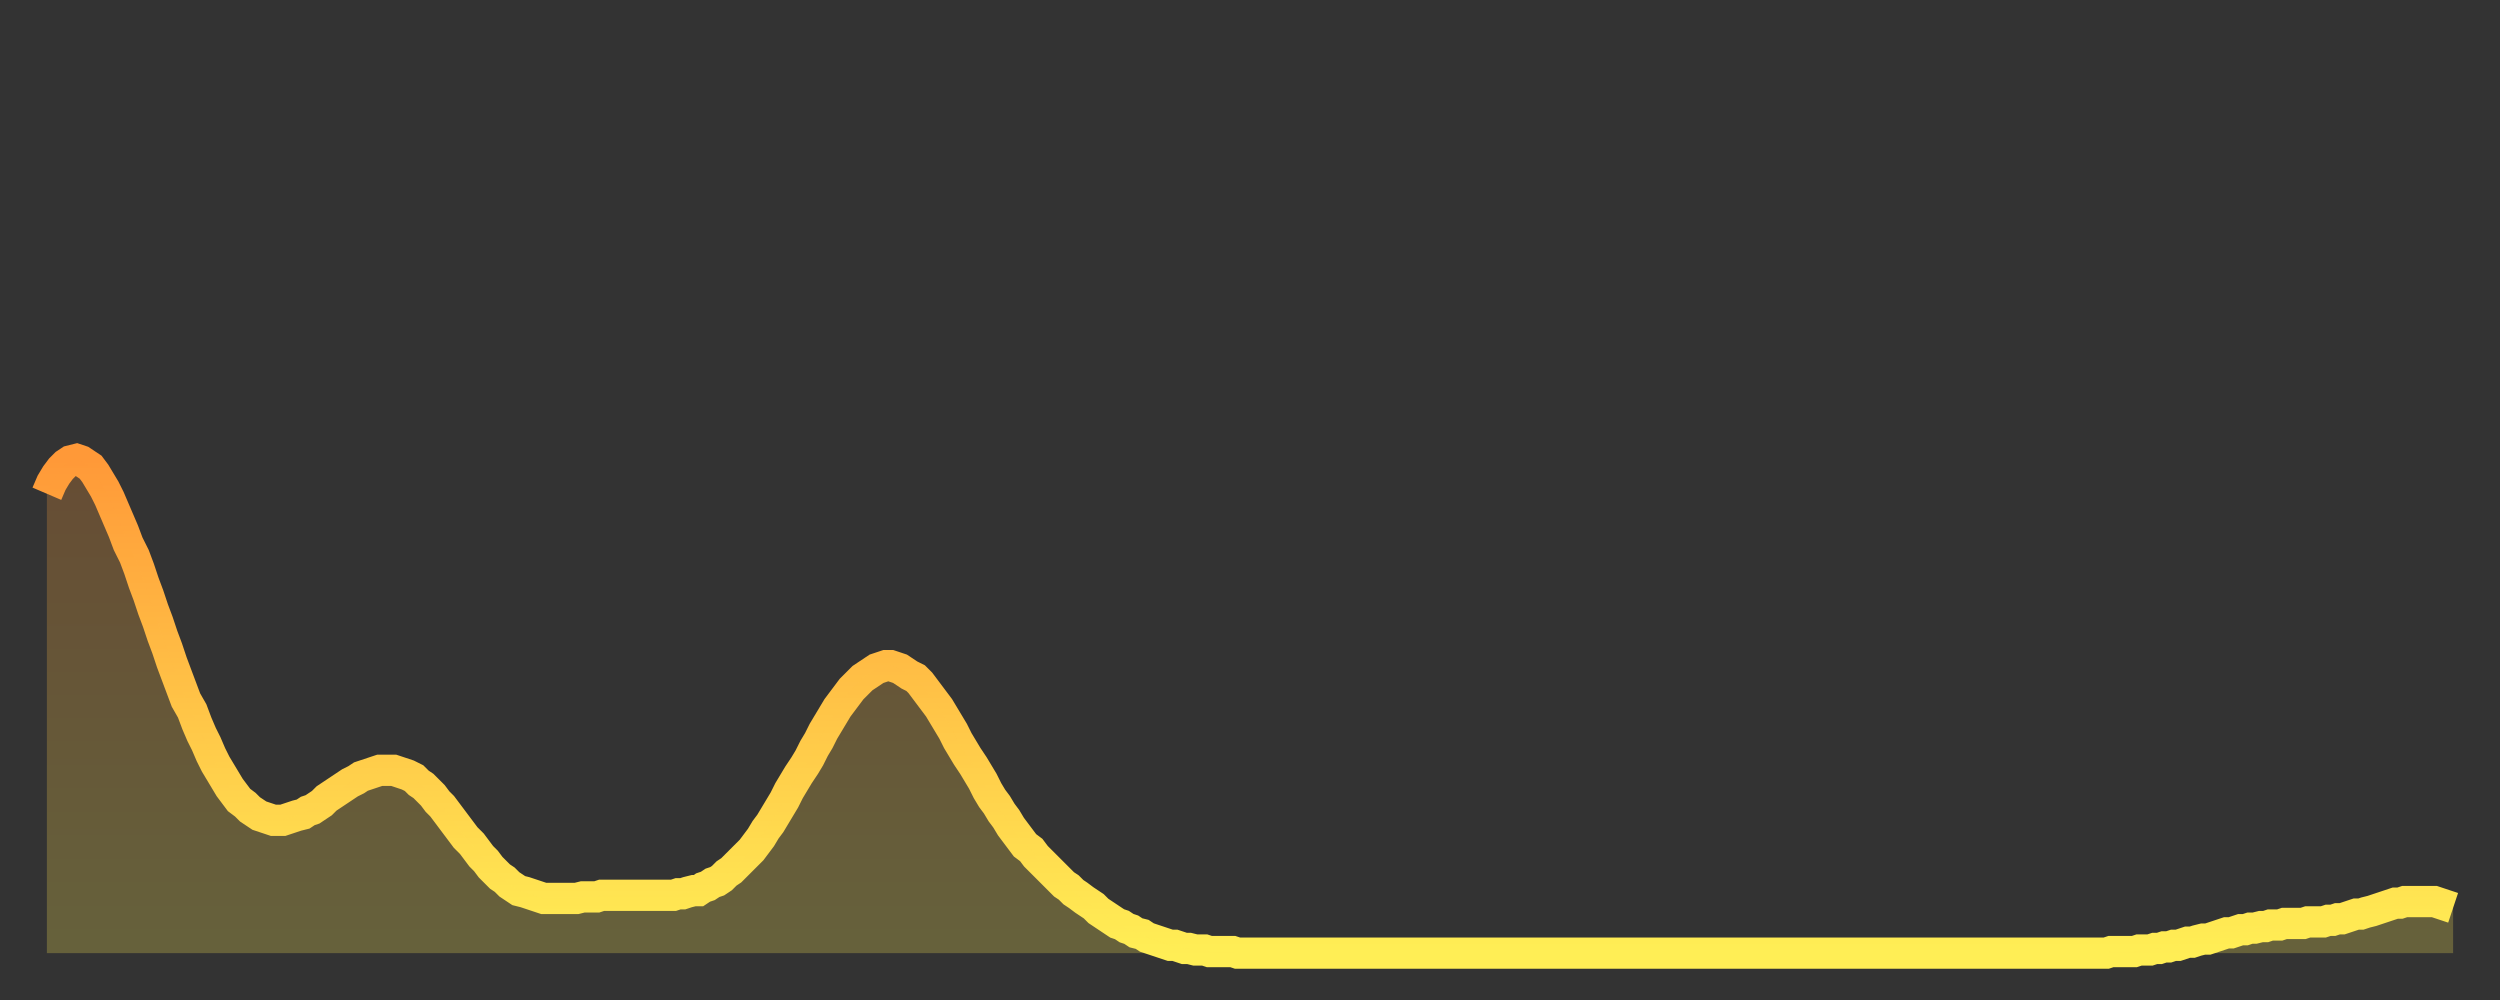 <?xml version="1.0" encoding="utf-8" ?>
<svg baseProfile="full" height="64" version="1.1" width="160" xmlns="http://www.w3.org/2000/svg" xmlns:ev="http://www.w3.org/2001/xml-events" xmlns:xlink="http://www.w3.org/1999/xlink"><rect width="100%" height="100%" fill="#333333" stroke="none"/><defs><linearGradient id="id78942" x1="0" x2="0" y1="0" y2="1"><stop offset="0%" stop-color="#ff9938" /><stop offset="50%" stop-color="#ffc447" /><stop offset="100%" stop-color="#ffee55" /></linearGradient></defs><g transform="translate(3,3)"><g><path d="M 0.0 28.6 0.3 27.9 0.6 27.4 0.9 27.0 1.2 26.7 1.5 26.5 1.9 26.4 2.2 26.5 2.5 26.7 2.8 26.9 3.1 27.3 3.4 27.8 3.7 28.3 4.0 28.9 4.3 29.6 4.6 30.3 4.9 31.0 5.2 31.8 5.6 32.6 5.9 33.4 6.2 34.3 6.5 35.1 6.8 36.0 7.1 36.8 7.4 37.7 7.7 38.5 8.0 39.4 8.3 40.2 8.6 41.0 8.9 41.8 9.3 42.5 9.6 43.3 9.9 44.0 10.2 44.6 10.5 45.3 10.8 45.9 11.1 46.4 11.4 46.9 11.7 47.4 12.0 47.8 12.3 48.2 12.7 48.5 13.0 48.8 13.3 49.0 13.6 49.2 13.9 49.3 14.2 49.4 14.5 49.5 14.8 49.5 15.1 49.5 15.4 49.4 15.7 49.3 16.0 49.2 16.4 49.1 16.7 48.9 17.0 48.8 17.3 48.6 17.6 48.4 17.9 48.1 18.2 47.9 18.5 47.7 18.8 47.5 19.1 47.3 19.4 47.1 19.8 46.9 20.1 46.7 20.4 46.6 20.7 46.5 21.0 46.4 21.3 46.3 21.6 46.3 21.9 46.3 22.2 46.3 22.5 46.4 22.8 46.5 23.1 46.6 23.5 46.8 23.8 47.1 24.1 47.3 24.4 47.6 24.7 47.9 25.0 48.3 25.3 48.6 25.6 49.0 25.9 49.4 26.2 49.8 26.5 50.2 26.8 50.6 27.2 51.0 27.5 51.4 27.8 51.8 28.1 52.1 28.4 52.5 28.7 52.8 29.0 53.1 29.3 53.3 29.6 53.6 29.9 53.8 30.2 54.0 30.6 54.1 30.9 54.2 31.2 54.3 31.5 54.4 31.8 54.5 32.1 54.5 32.4 54.5 32.7 54.5 33.0 54.5 33.3 54.5 33.6 54.5 33.9 54.5 34.3 54.4 34.6 54.4 34.9 54.4 35.2 54.4 35.5 54.3 35.8 54.3 36.1 54.3 36.4 54.3 36.7 54.3 37.0 54.3 37.3 54.3 37.7 54.3 38.0 54.3 38.3 54.3 38.6 54.3 38.9 54.3 39.2 54.3 39.5 54.3 39.8 54.3 40.1 54.3 40.4 54.2 40.7 54.2 41.0 54.1 41.4 54.0 41.7 54.0 42.0 53.8 42.3 53.7 42.6 53.5 42.9 53.4 43.2 53.2 43.5 52.9 43.8 52.7 44.1 52.4 44.4 52.1 44.7 51.8 45.1 51.4 45.4 51.0 45.7 50.6 46.0 50.1 46.3 49.7 46.6 49.2 46.9 48.7 47.2 48.2 47.5 47.6 47.8 47.1 48.1 46.6 48.5 46.0 48.8 45.5 49.1 44.9 49.4 44.4 49.7 43.8 50.0 43.3 50.3 42.8 50.6 42.3 50.9 41.9 51.2 41.5 51.5 41.1 51.8 40.8 52.2 40.4 52.5 40.2 52.8 40.0 53.1 39.8 53.4 39.7 53.7 39.6 54.0 39.6 54.3 39.7 54.6 39.8 54.9 40.0 55.2 40.2 55.6 40.4 55.9 40.7 56.2 41.1 56.5 41.5 56.8 41.9 57.1 42.3 57.4 42.8 57.7 43.3 58.0 43.8 58.3 44.4 58.6 44.9 58.9 45.4 59.3 46.0 59.6 46.5 59.9 47.0 60.2 47.6 60.5 48.1 60.8 48.5 61.1 49.0 61.4 49.4 61.7 49.9 62.0 50.3 62.3 50.7 62.6 51.1 63.0 51.4 63.3 51.8 63.6 52.1 63.9 52.4 64.2 52.7 64.5 53.0 64.8 53.3 65.1 53.6 65.4 53.8 65.7 54.1 66.0 54.3 66.4 54.6 66.7 54.8 67.0 55.0 67.3 55.3 67.6 55.5 67.9 55.7 68.2 55.9 68.5 56.1 68.8 56.2 69.1 56.4 69.4 56.5 69.7 56.7 70.1 56.8 70.4 57.0 70.7 57.1 71.0 57.2 71.3 57.3 71.6 57.4 71.9 57.5 72.2 57.5 72.5 57.6 72.8 57.7 73.1 57.7 73.5 57.8 73.8 57.8 74.1 57.8 74.4 57.9 74.7 57.9 75.0 57.9 75.3 57.9 75.6 57.9 75.9 57.9 76.2 58.0 76.5 58.0 76.8 58.0 77.2 58.0 77.5 58.0 77.8 58.0 78.1 58.0 78.4 58.0 78.7 58.0 79.0 58.0 79.3 58.0 79.6 58.0 79.9 58.0 80.2 58.0 80.5 58.0 80.9 58.0 81.2 58.0 81.5 58.0 81.8 58.0 82.1 58.0 82.4 58.0 82.7 58.0 83.0 58.0 83.3 58.0 83.6 58.0 83.9 58.0 84.3 58.0 84.6 58.0 84.9 58.0 85.2 58.0 85.5 58.0 85.8 58.0 86.1 58.0 86.4 58.0 86.7 58.0 87.0 58.0 87.3 58.0 87.6 58.0 88.0 58.0 88.3 58.0 88.6 58.0 88.9 58.0 89.2 58.0 89.5 58.0 89.8 58.0 90.1 58.0 90.4 58.0 90.7 58.0 91.0 58.0 91.4 58.0 91.7 58.0 92.0 58.0 92.3 58.0 92.6 58.0 92.9 58.0 93.2 58.0 93.5 58.0 93.8 58.0 94.1 58.0 94.4 58.0 94.7 58.0 95.1 58.0 95.4 58.0 95.7 58.0 96.0 58.0 96.3 58.0 96.6 58.0 96.9 58.0 97.2 58.0 97.5 58.0 97.8 58.0 98.1 58.0 98.4 58.0 98.8 58.0 99.1 58.0 99.4 58.0 99.7 58.0 100.0 58.0 100.3 58.0 100.6 58.0 100.9 58.0 101.2 58.0 101.5 58.0 101.8 58.0 102.2 58.0 102.5 58.0 102.8 58.0 103.1 58.0 103.4 58.0 103.7 58.0 104.0 58.0 104.3 58.0 104.6 58.0 104.9 58.0 105.2 58.0 105.5 58.0 105.9 58.0 106.2 58.0 106.5 58.0 106.8 58.0 107.1 58.0 107.4 58.0 107.7 58.0 108.0 58.0 108.3 58.0 108.6 58.0 108.9 58.0 109.3 58.0 109.6 58.0 109.9 58.0 110.2 58.0 110.5 58.0 110.8 58.0 111.1 58.0 111.4 58.0 111.7 58.0 112.0 58.0 112.3 58.0 112.6 58.0 113.0 58.0 113.3 58.0 113.6 58.0 113.9 58.0 114.2 58.0 114.5 58.0 114.8 58.0 115.1 58.0 115.4 58.0 115.7 58.0 116.0 58.0 116.3 58.0 116.7 58.0 117.0 58.0 117.3 58.0 117.6 58.0 117.9 58.0 118.2 58.0 118.5 58.0 118.8 58.0 119.1 58.0 119.4 58.0 119.7 58.0 120.1 58.0 120.4 58.0 120.7 58.0 121.0 58.0 121.3 58.0 121.6 58.0 121.9 58.0 122.2 58.0 122.5 58.0 122.8 58.0 123.1 58.0 123.4 58.0 123.8 58.0 124.1 58.0 124.4 58.0 124.7 58.0 125.0 58.0 125.3 58.0 125.6 58.0 125.9 58.0 126.2 58.0 126.5 58.0 126.8 58.0 127.2 58.0 127.5 58.0 127.8 58.0 128.1 58.0 128.4 58.0 128.7 58.0 129.0 58.0 129.3 58.0 129.6 58.0 129.9 58.0 130.2 58.0 130.5 58.0 130.9 58.0 131.2 58.0 131.5 58.0 131.8 58.0 132.1 57.9 132.4 57.9 132.7 57.9 133.0 57.9 133.3 57.9 133.6 57.9 133.9 57.8 134.2 57.8 134.6 57.8 134.9 57.7 135.2 57.7 135.5 57.6 135.8 57.6 136.1 57.5 136.4 57.5 136.7 57.4 137.0 57.3 137.3 57.3 137.6 57.2 138.0 57.1 138.3 57.1 138.6 57.0 138.9 56.9 139.2 56.8 139.5 56.7 139.8 56.7 140.1 56.6 140.4 56.5 140.7 56.5 141.0 56.4 141.3 56.4 141.7 56.3 142.0 56.3 142.3 56.2 142.6 56.2 142.9 56.2 143.2 56.1 143.5 56.1 143.8 56.1 144.1 56.1 144.4 56.1 144.7 56.0 145.1 56.0 145.4 56.0 145.7 56.0 146.0 55.9 146.3 55.9 146.6 55.8 146.9 55.8 147.2 55.7 147.5 55.6 147.8 55.5 148.1 55.5 148.4 55.4 148.8 55.3 149.1 55.2 149.4 55.1 149.7 55.0 150.0 54.9 150.3 54.8 150.6 54.8 150.9 54.7 151.2 54.7 151.5 54.7 151.8 54.7 152.1 54.7 152.5 54.7 152.8 54.7 153.1 54.8 153.4 54.9 153.7 55.0 154.0 55.1" fill="none" id="graph-curve" opacity="1" stroke="url(#id78942)" stroke-width="2" /><path d="M 0 58 L 0.0 28.6 0.3 27.9 0.6 27.4 0.9 27.0 1.2 26.7 1.5 26.5 1.9 26.4 2.2 26.5 2.5 26.7 2.8 26.9 3.1 27.3 3.4 27.8 3.7 28.3 4.0 28.9 4.3 29.6 4.6 30.3 4.9 31.0 5.2 31.8 5.6 32.6 5.9 33.4 6.2 34.3 6.5 35.1 6.8 36.0 7.1 36.8 7.4 37.7 7.7 38.5 8.0 39.4 8.3 40.2 8.6 41.0 8.9 41.8 9.3 42.5 9.6 43.3 9.9 44.0 10.2 44.6 10.5 45.3 10.8 45.9 11.1 46.4 11.4 46.9 11.7 47.4 12.0 47.8 12.3 48.2 12.7 48.5 13.0 48.8 13.3 49.0 13.6 49.2 13.9 49.3 14.2 49.4 14.5 49.5 14.8 49.5 15.1 49.5 15.4 49.4 15.7 49.3 16.0 49.2 16.4 49.1 16.7 48.9 17.0 48.8 17.3 48.6 17.6 48.4 17.9 48.1 18.2 47.9 18.5 47.7 18.8 47.5 19.1 47.3 19.4 47.1 19.8 46.9 20.1 46.7 20.4 46.6 20.7 46.5 21.0 46.4 21.3 46.3 21.6 46.3 21.9 46.3 22.2 46.3 22.5 46.4 22.8 46.5 23.1 46.6 23.5 46.8 23.8 47.1 24.1 47.3 24.4 47.6 24.7 47.9 25.0 48.3 25.3 48.6 25.6 49.0 25.9 49.4 26.2 49.8 26.5 50.2 26.8 50.6 27.2 51.0 27.5 51.4 27.8 51.8 28.1 52.1 28.4 52.5 28.7 52.8 29.0 53.1 29.3 53.3 29.6 53.6 29.9 53.8 30.2 54.0 30.6 54.1 30.9 54.2 31.2 54.3 31.5 54.4 31.8 54.5 32.1 54.5 32.4 54.5 32.7 54.5 33.0 54.5 33.3 54.5 33.6 54.5 33.9 54.5 34.3 54.4 34.6 54.4 34.9 54.4 35.2 54.4 35.5 54.3 35.8 54.3 36.1 54.3 36.4 54.3 36.7 54.3 37.0 54.3 37.3 54.3 37.7 54.3 38.0 54.3 38.3 54.3 38.6 54.3 38.9 54.3 39.2 54.3 39.5 54.3 39.8 54.3 40.1 54.3 40.4 54.2 40.7 54.2 41.0 54.1 41.4 54.0 41.7 54.0 42.0 53.8 42.3 53.7 42.6 53.5 42.9 53.4 43.2 53.2 43.5 52.9 43.8 52.7 44.1 52.4 44.4 52.1 44.7 51.8 45.1 51.4 45.4 51.0 45.7 50.6 46.0 50.1 46.3 49.7 46.6 49.2 46.9 48.7 47.2 48.2 47.5 47.6 47.8 47.1 48.1 46.6 48.5 46.0 48.8 45.5 49.1 44.9 49.4 44.4 49.7 43.8 50.0 43.3 50.3 42.8 50.6 42.3 50.9 41.9 51.2 41.5 51.5 41.1 51.8 40.8 52.2 40.4 52.5 40.2 52.8 40.0 53.1 39.8 53.4 39.7 53.7 39.6 54.0 39.6 54.3 39.7 54.6 39.8 54.9 40.0 55.2 40.2 55.6 40.4 55.9 40.7 56.2 41.1 56.5 41.5 56.8 41.9 57.1 42.3 57.4 42.8 57.7 43.3 58.0 43.8 58.3 44.4 58.6 44.9 58.9 45.4 59.3 46.0 59.6 46.5 59.9 47.0 60.2 47.6 60.5 48.1 60.8 48.5 61.1 49.0 61.4 49.4 61.7 49.9 62.0 50.3 62.3 50.7 62.6 51.1 63.0 51.4 63.3 51.8 63.6 52.1 63.9 52.4 64.2 52.7 64.5 53.0 64.8 53.3 65.1 53.6 65.4 53.8 65.7 54.1 66.0 54.3 66.4 54.6 66.7 54.8 67.0 55.0 67.3 55.3 67.6 55.5 67.9 55.7 68.2 55.9 68.5 56.1 68.8 56.2 69.1 56.4 69.4 56.5 69.7 56.7 70.1 56.8 70.4 57.0 70.7 57.1 71.0 57.2 71.3 57.3 71.6 57.4 71.9 57.5 72.2 57.5 72.5 57.6 72.8 57.7 73.1 57.7 73.5 57.8 73.8 57.8 74.1 57.8 74.4 57.9 74.7 57.9 75.0 57.9 75.3 57.9 75.6 57.9 75.9 57.9 76.2 58.0 76.5 58.0 76.8 58.0 77.2 58.0 77.5 58.0 77.8 58.0 78.1 58.0 78.4 58.0 78.7 58.0 79.0 58.0 79.3 58.0 79.6 58.0 79.9 58.0 80.2 58.0 80.5 58.0 80.9 58.0 81.2 58.0 81.5 58.0 81.8 58.0 82.1 58.0 82.4 58.0 82.7 58.0 83.0 58.0 83.3 58.0 83.6 58.0 83.9 58.0 84.3 58.0 84.6 58.0 84.9 58.0 85.2 58.0 85.5 58.0 85.8 58.0 86.1 58.0 86.4 58.0 86.7 58.0 87.0 58.0 87.3 58.0 87.6 58.0 88.0 58.0 88.3 58.0 88.6 58.0 88.9 58.0 89.2 58.0 89.5 58.0 89.8 58.0 90.1 58.0 90.4 58.0 90.7 58.0 91.0 58.0 91.4 58.0 91.7 58.0 92.0 58.0 92.3 58.0 92.6 58.0 92.9 58.0 93.2 58.0 93.5 58.0 93.8 58.0 94.1 58.0 94.4 58.0 94.7 58.0 95.1 58.0 95.4 58.0 95.7 58.0 96.0 58.0 96.3 58.0 96.6 58.0 96.9 58.0 97.2 58.0 97.5 58.0 97.8 58.0 98.1 58.0 98.4 58.0 98.8 58.0 99.1 58.0 99.4 58.0 99.7 58.0 100.0 58.0 100.3 58.0 100.6 58.0 100.9 58.0 101.2 58.0 101.5 58.0 101.8 58.0 102.2 58.0 102.5 58.0 102.8 58.0 103.1 58.0 103.4 58.0 103.7 58.0 104.0 58.0 104.3 58.0 104.6 58.0 104.9 58.0 105.2 58.0 105.5 58.0 105.9 58.0 106.2 58.0 106.5 58.0 106.8 58.0 107.1 58.0 107.4 58.0 107.7 58.0 108.0 58.0 108.3 58.0 108.6 58.0 108.9 58.0 109.3 58.0 109.6 58.0 109.9 58.0 110.2 58.0 110.5 58.0 110.8 58.0 111.1 58.0 111.4 58.0 111.7 58.0 112.0 58.0 112.3 58.0 112.6 58.0 113.0 58.0 113.3 58.0 113.6 58.0 113.9 58.0 114.2 58.0 114.5 58.0 114.8 58.0 115.1 58.0 115.4 58.0 115.7 58.0 116.0 58.0 116.3 58.0 116.7 58.0 117.0 58.0 117.3 58.0 117.6 58.0 117.9 58.0 118.2 58.0 118.5 58.0 118.8 58.0 119.1 58.0 119.4 58.0 119.7 58.0 120.1 58.0 120.4 58.0 120.7 58.0 121.0 58.0 121.3 58.0 121.6 58.0 121.9 58.0 122.2 58.0 122.5 58.0 122.8 58.0 123.1 58.0 123.4 58.0 123.8 58.0 124.1 58.0 124.4 58.0 124.7 58.0 125.0 58.0 125.3 58.0 125.6 58.0 125.9 58.0 126.2 58.0 126.5 58.0 126.8 58.0 127.2 58.0 127.5 58.0 127.8 58.0 128.1 58.0 128.4 58.0 128.7 58.0 129.0 58.0 129.3 58.0 129.6 58.0 129.9 58.0 130.2 58.0 130.5 58.0 130.9 58.0 131.2 58.0 131.5 58.0 131.8 58.0 132.1 57.9 132.4 57.9 132.7 57.9 133.0 57.9 133.3 57.9 133.6 57.9 133.9 57.8 134.2 57.8 134.6 57.8 134.9 57.7 135.2 57.7 135.5 57.6 135.8 57.6 136.1 57.5 136.4 57.5 136.7 57.4 137.0 57.3 137.3 57.3 137.6 57.2 138.0 57.1 138.3 57.1 138.6 57.0 138.9 56.9 139.2 56.8 139.5 56.7 139.8 56.7 140.1 56.6 140.4 56.5 140.7 56.5 141.0 56.4 141.3 56.4 141.7 56.3 142.0 56.3 142.3 56.2 142.6 56.2 142.9 56.2 143.2 56.1 143.5 56.1 143.8 56.1 144.1 56.1 144.4 56.1 144.7 56.0 145.1 56.0 145.4 56.0 145.7 56.0 146.0 55.9 146.3 55.9 146.6 55.8 146.9 55.8 147.2 55.7 147.5 55.6 147.8 55.5 148.1 55.5 148.4 55.4 148.8 55.3 149.1 55.2 149.4 55.1 149.7 55.0 150.0 54.9 150.3 54.8 150.6 54.8 150.9 54.7 151.2 54.7 151.5 54.7 151.8 54.7 152.1 54.7 152.5 54.7 152.8 54.7 153.1 54.8 153.4 54.9 153.7 55.0 154.0 55.1 154 58" fill="url(#id78942)" fill-opacity=".25" id="graph-shadow" /></g></g></svg>
